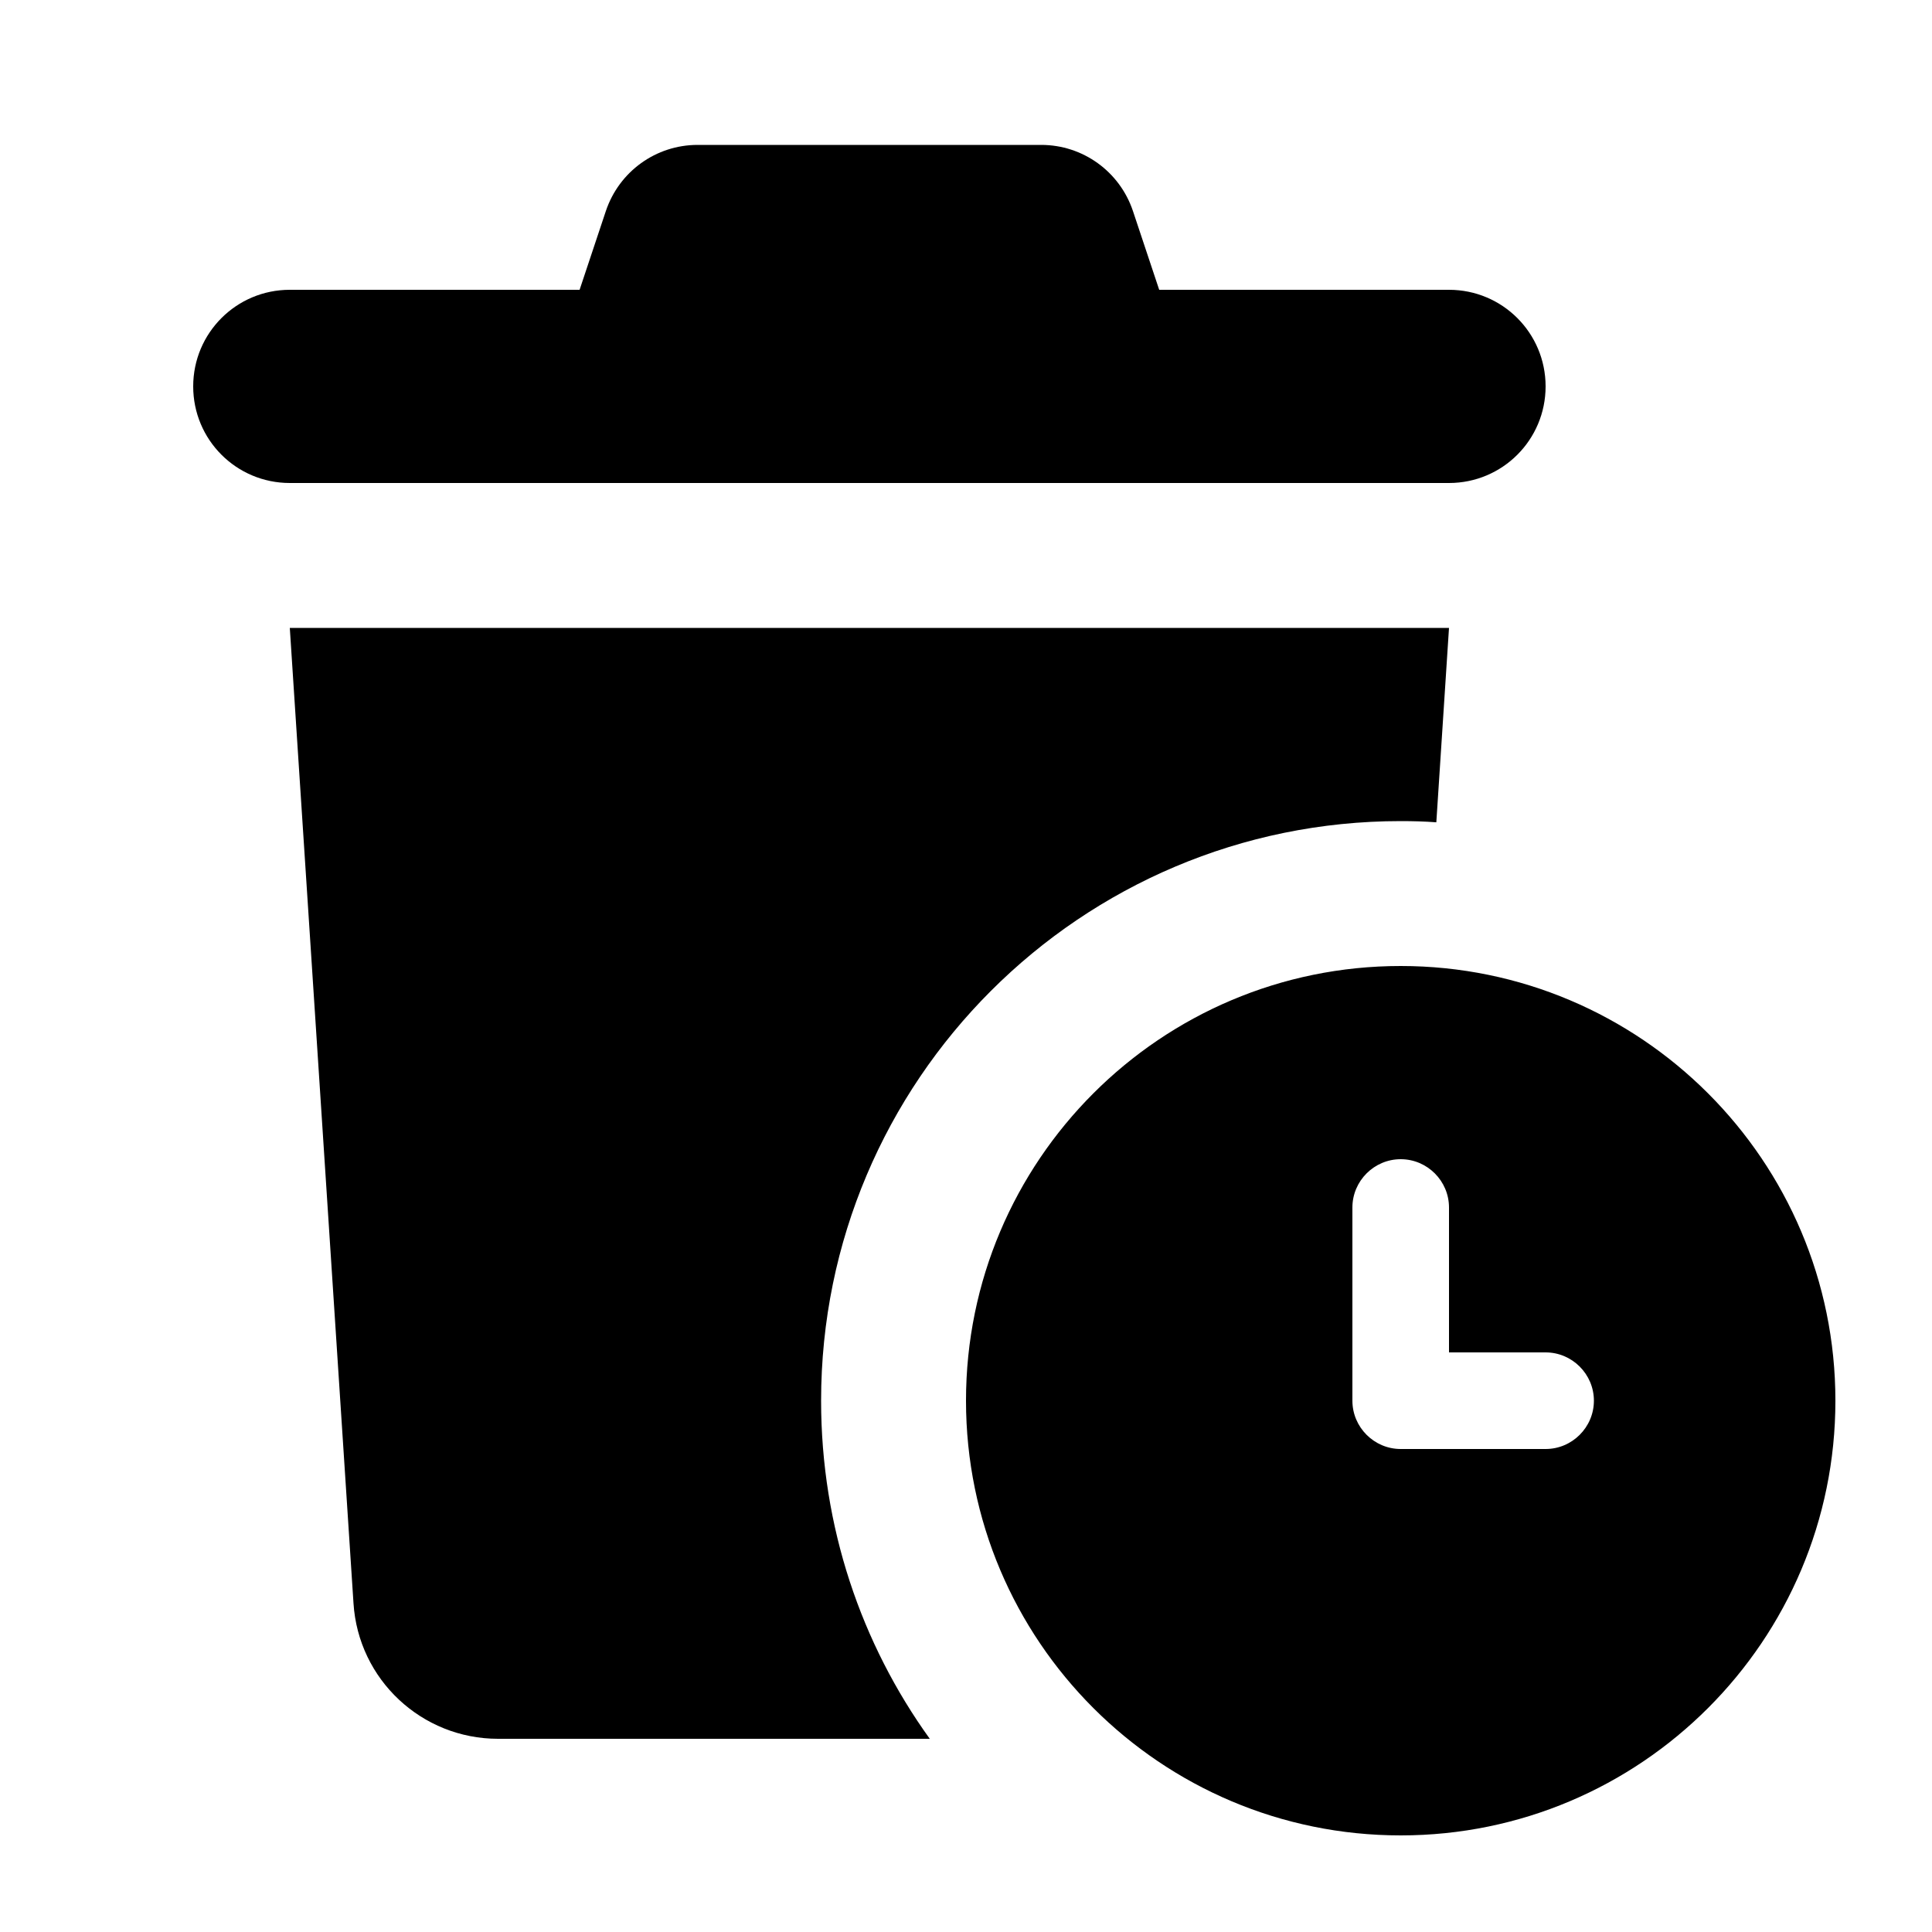 <svg xmlns="http://www.w3.org/2000/svg" viewBox="0 0 640 640"><!--! Font Awesome Pro 7.1.0 by @fontawesome - https://fontawesome.com License - https://fontawesome.com/license (Commercial License) Copyright 2025 Fonticons, Inc. --><path fill="currentColor" d="M200.7 69.9L192 96L96 96C78.3 96 64 110.3 64 128C64 145.7 78.3 160 96 160L480 160C497.7 160 512 145.7 512 128C512 110.3 497.7 96 480 96L384 96L375.3 69.9C370.9 56.8 358.7 48 344.9 48L231.1 48C217.3 48 205.1 56.8 200.7 69.9zM480 208L96 208L117.1 531.1C118.7 556.4 139.7 576 165 576L308 576C285.3 544.5 272 505.8 272 464C272 358 358 272 464 272C468 272 471.9 272.1 475.8 272.4L480 208zM608 464C608 384.5 543.5 320 464 320C384.5 320 320 384.5 320 464C320 543.5 384.5 608 464 608C543.5 608 608 543.5 608 464zM464 384C472.8 384 480 391.2 480 400L480 448L512 448C520.8 448 528 455.2 528 464C528 472.8 520.8 480 512 480L464 480C455.2 480 448 472.8 448 464L448 400C448 391.2 455.2 384 464 384z"/></svg>